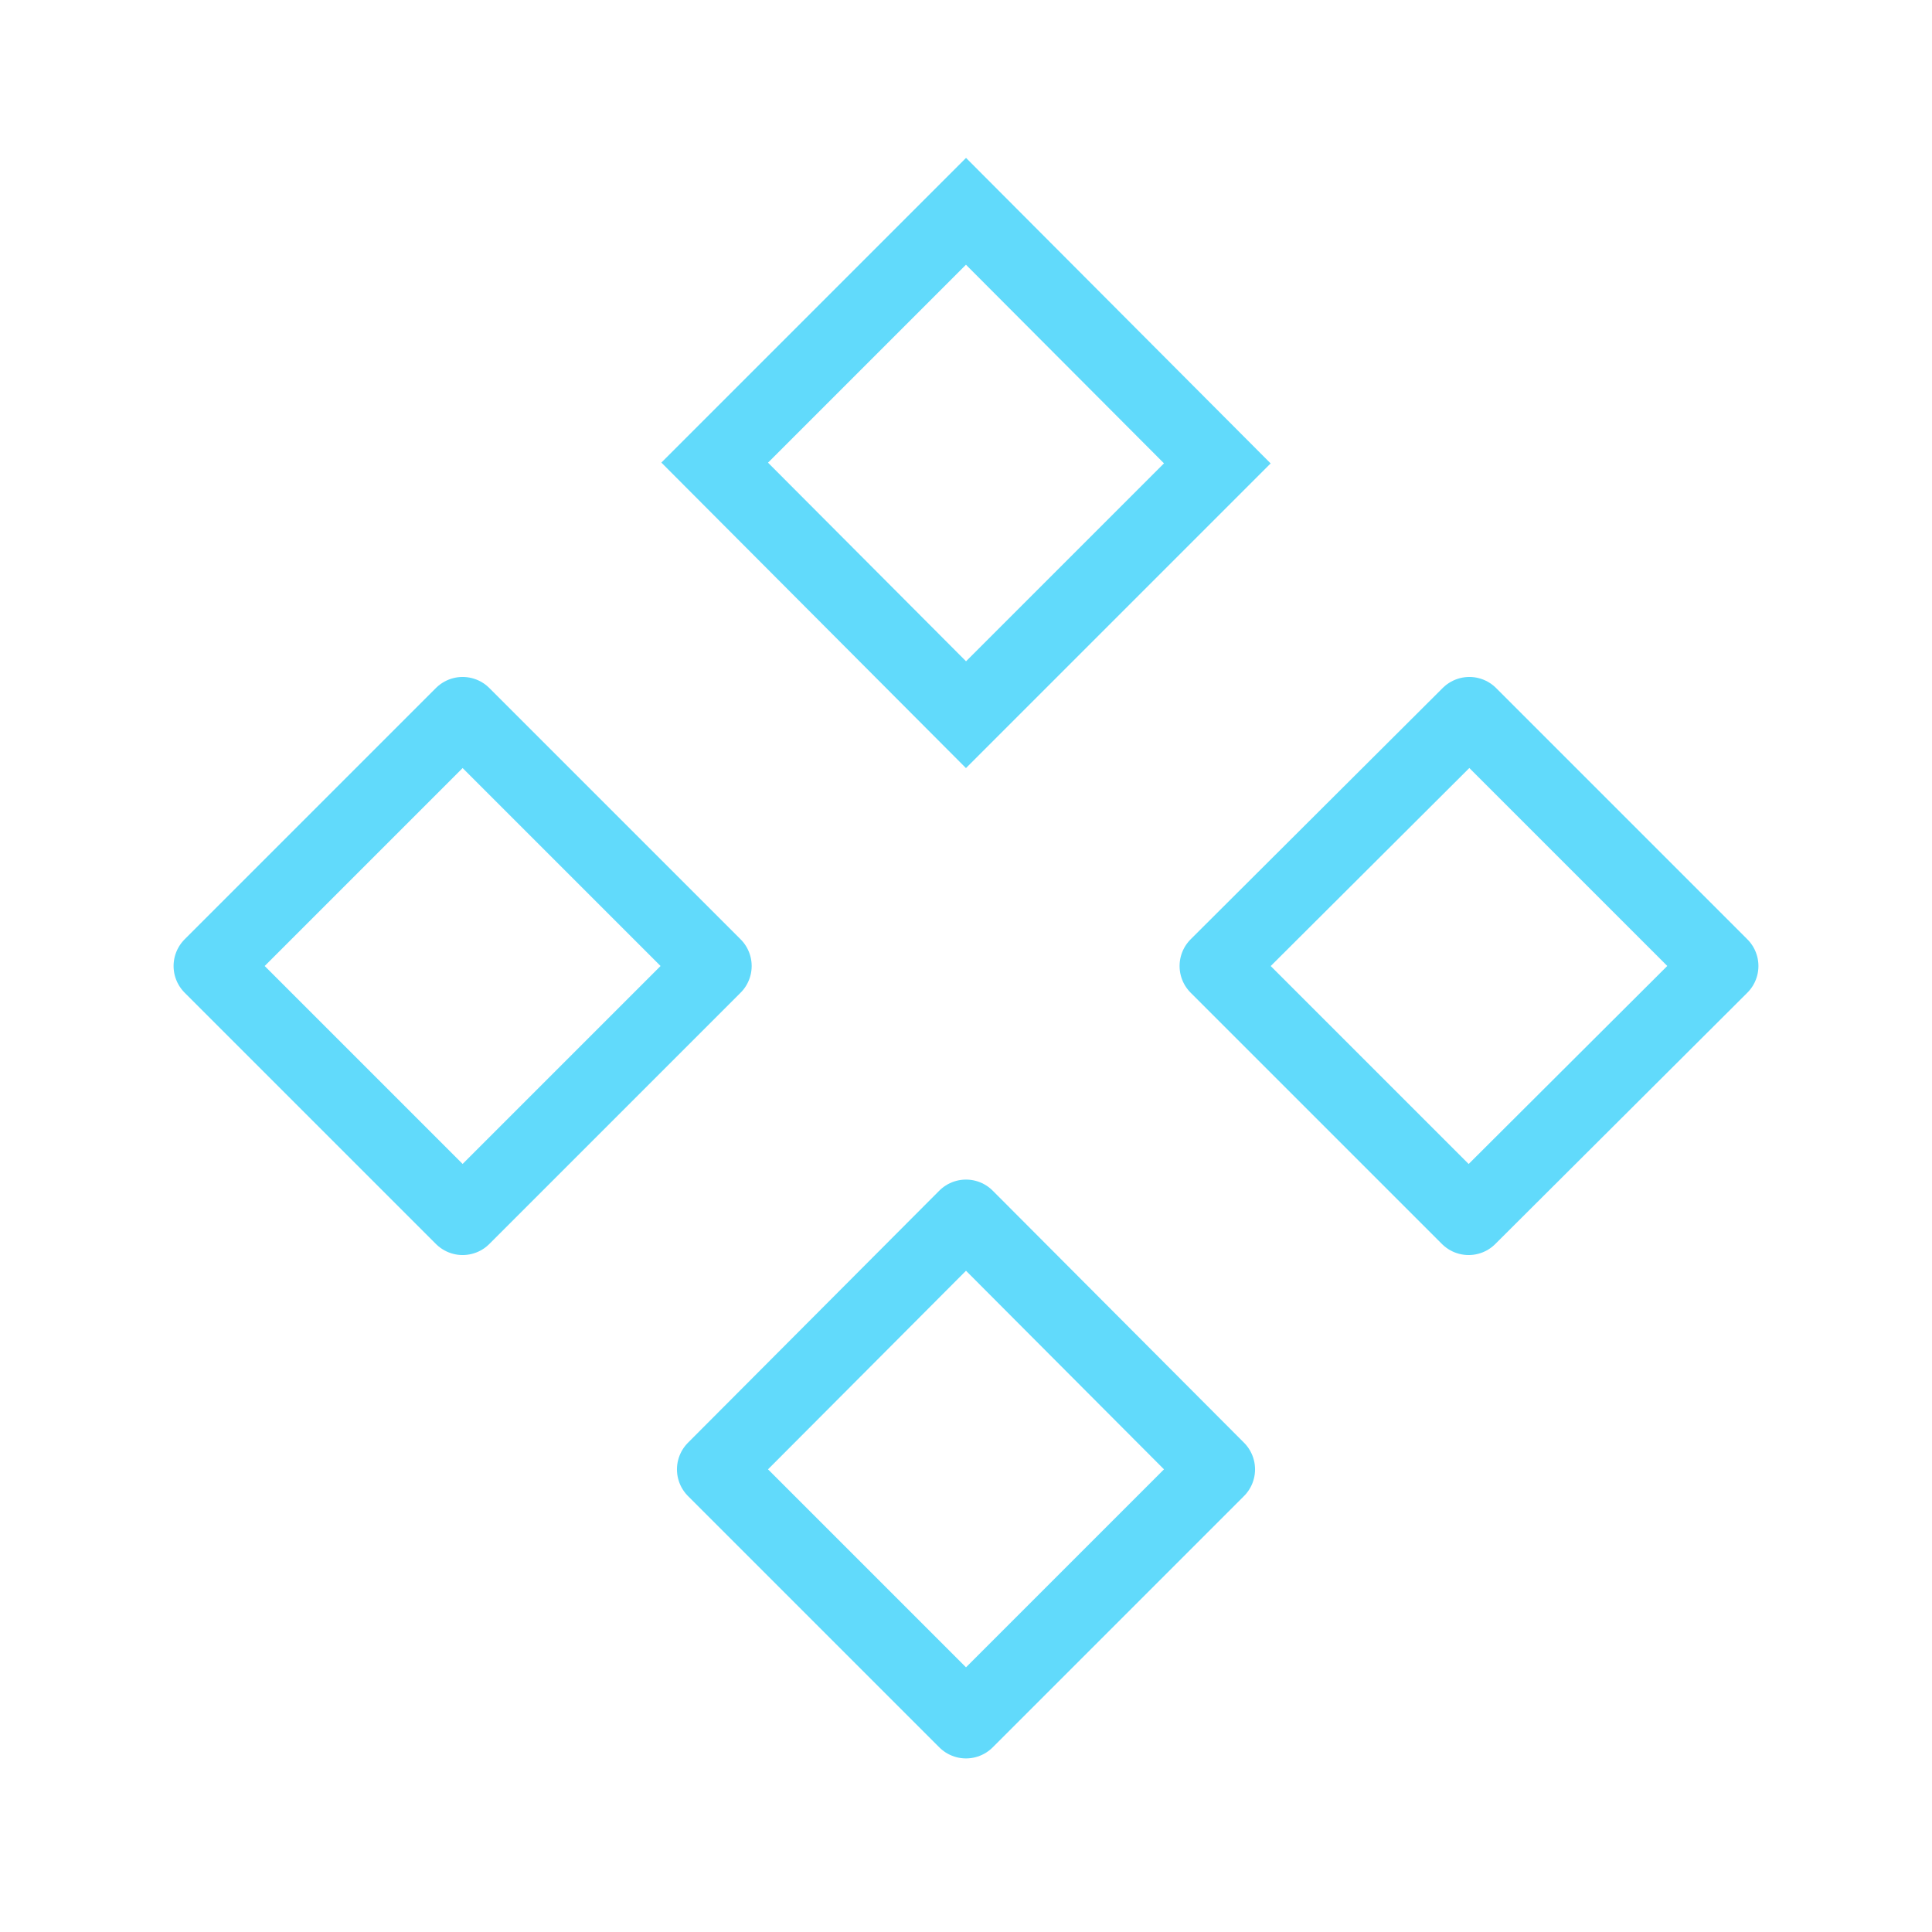 <svg xmlns="http://www.w3.org/2000/svg" viewBox="0 0 256 256">
	<style>
		.prefix__prefix__st0 {
			fill: none;
			stroke: #61dafb;
			stroke-width: 10;
			stroke-linecap: round;
			stroke-linejoin: round
		}
	</style>
	<path class="prefix__prefix__st0"
		d="M28 128l33.3 33.3L94.6 128 61.3 94.7 28 128zm133.3 0l33.3 33.3L228 128l-33.3-33.3-33.4 33.3z" />
	<path d="M94.7 61.3L128 94.7l33.3-33.3L128 28 94.7 61.3z" fill="none" stroke="#61dafb" stroke-width="10"
		stroke-miterlimit="10" />
	<path class="prefix__prefix__st0" d="M94.7 194.7L128 228l33.3-33.3-33.3-33.4-33.3 33.4z" />
</svg>